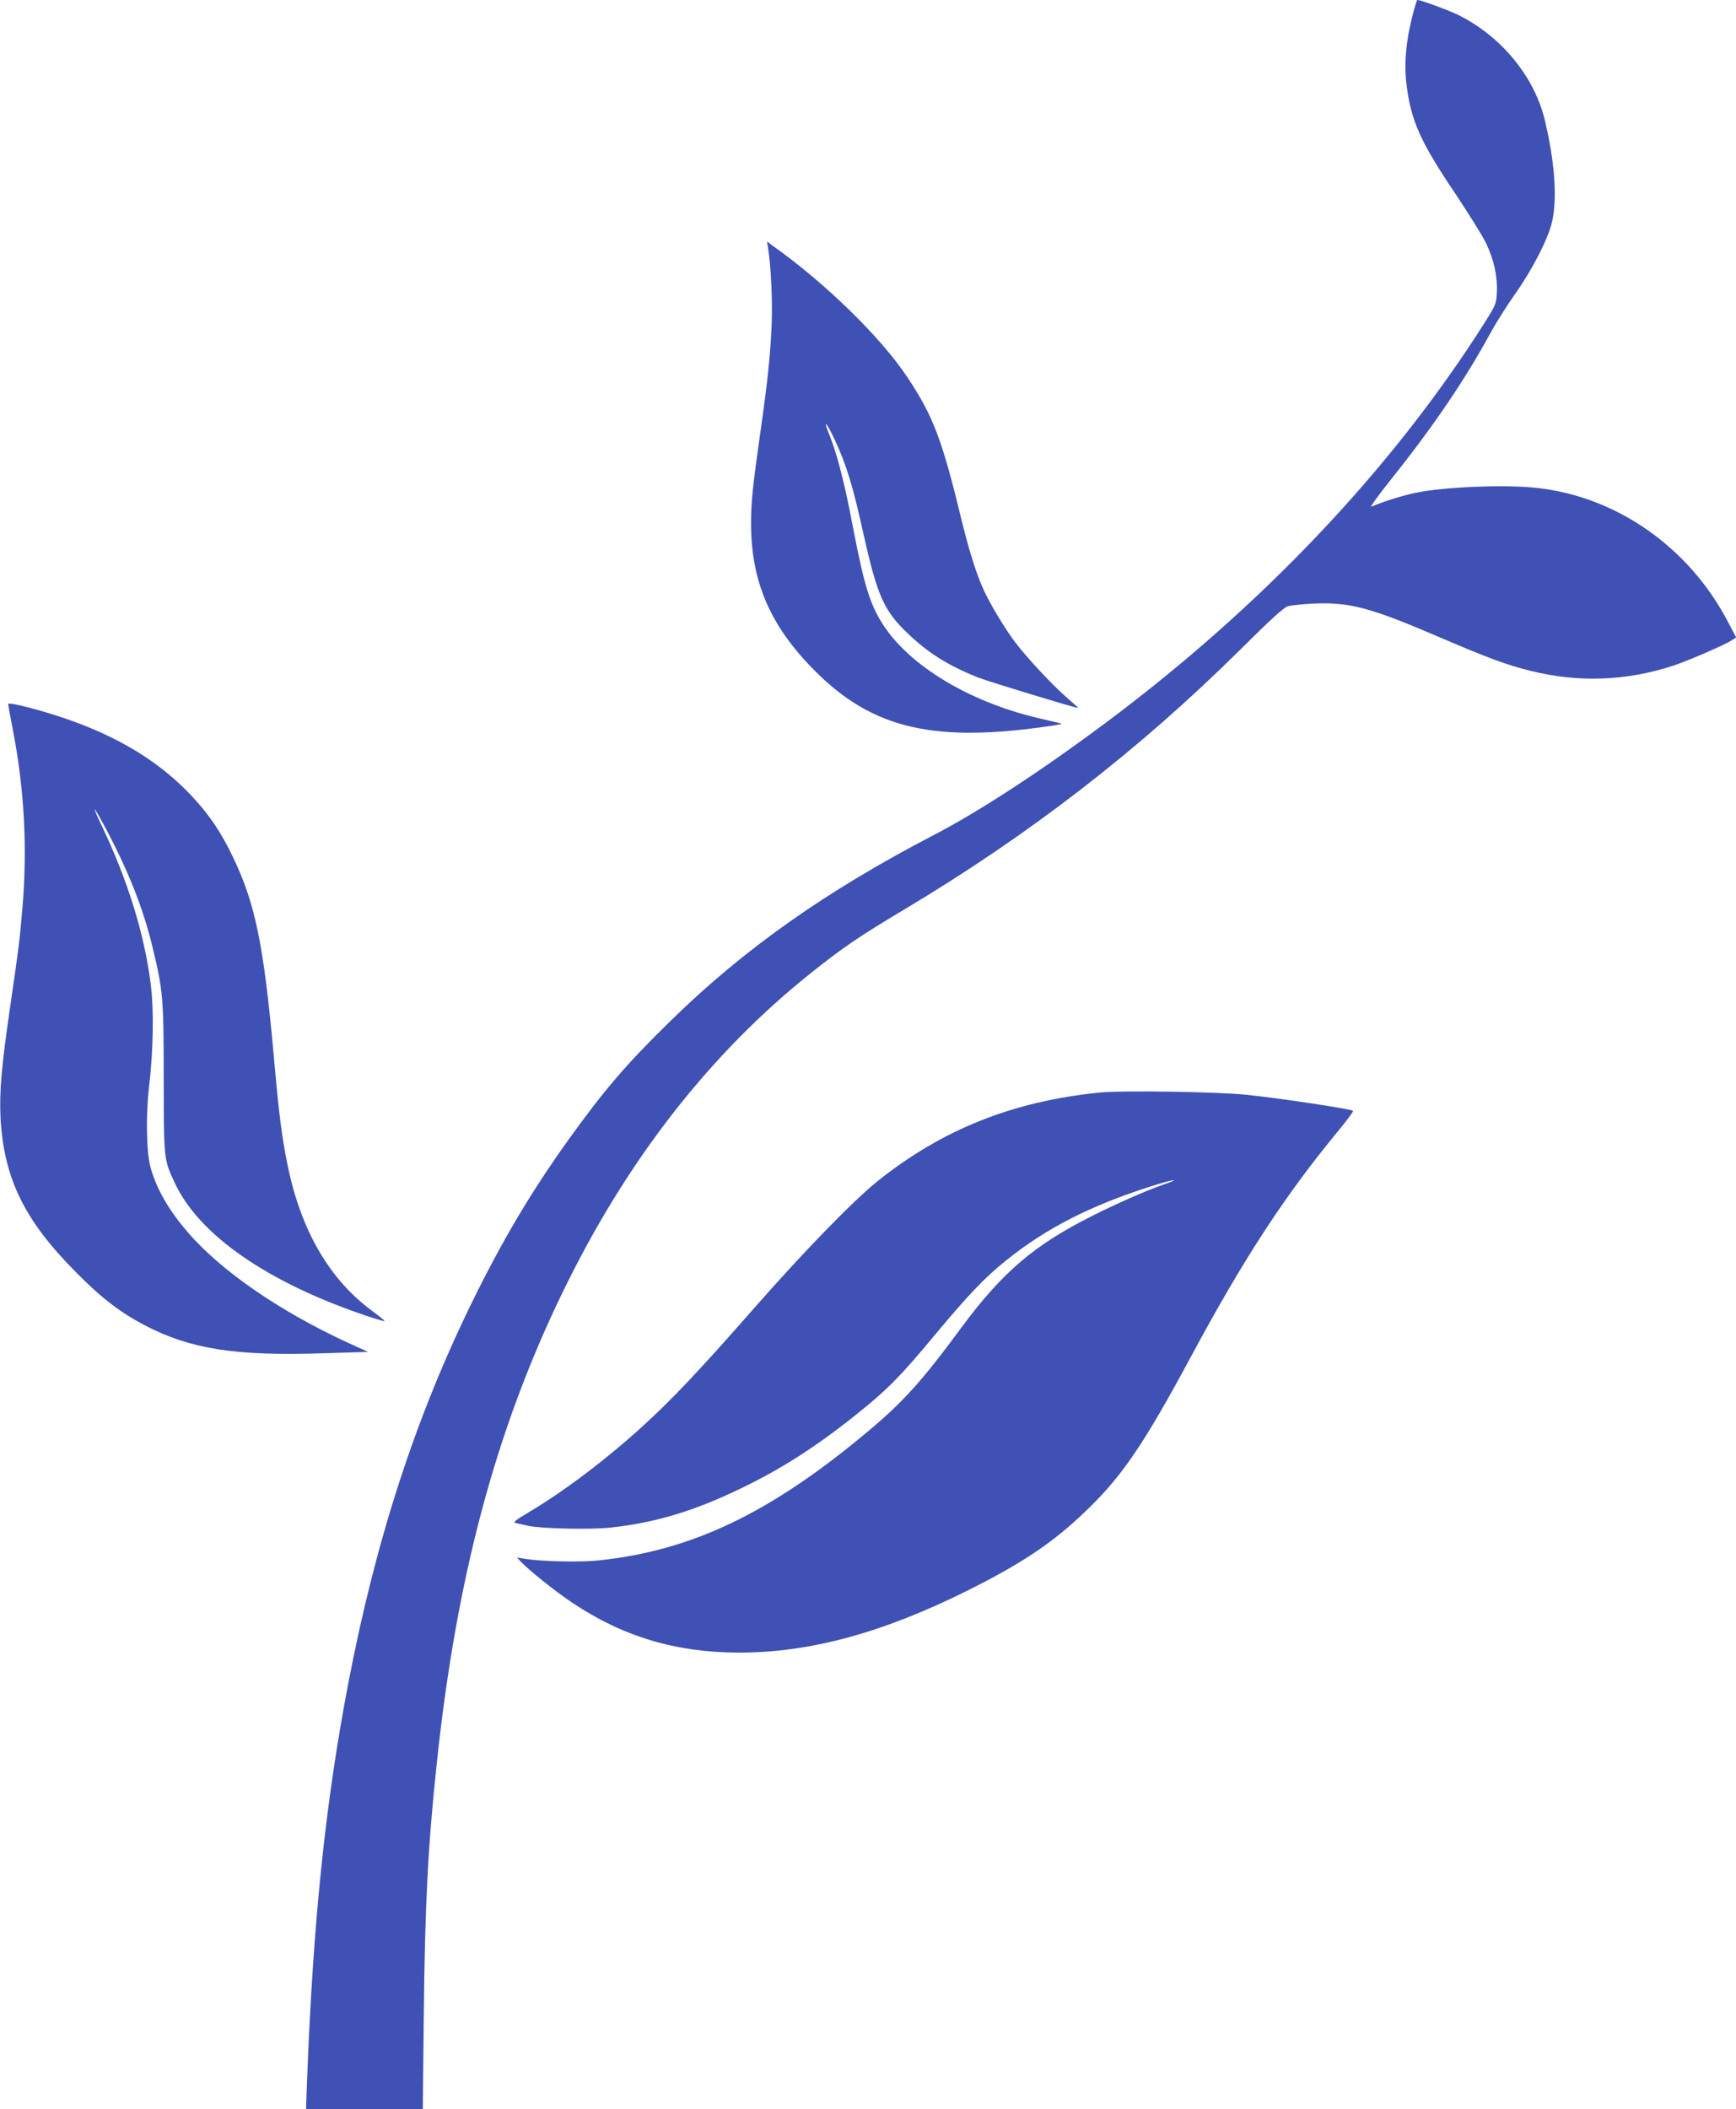 <?xml version="1.0" standalone="no"?>
<!DOCTYPE svg PUBLIC "-//W3C//DTD SVG 20010904//EN"
 "http://www.w3.org/TR/2001/REC-SVG-20010904/DTD/svg10.dtd">
<svg version="1.0" xmlns="http://www.w3.org/2000/svg"
 width="1054pt" height="1280pt" viewBox="0 0 1054 1280"
 preserveAspectRatio="xMidYMid meet">
<g transform="translate(0,1280) scale(0.1,-0.1)"
fill="#3f51b5" stroke="none">
<path d="M8587 12748 c-48 -174 -64 -320 -48 -456 26 -222 84 -352 298 -669
80 -120 163 -253 184 -296 49 -101 72 -206 67 -300 -3 -70 -6 -77 -72 -182
-563 -889 -1350 -1720 -2299 -2429 -400 -298 -766 -537 -1042 -681 -660 -343
-1156 -692 -1608 -1135 -261 -255 -397 -413 -614 -715 -227 -317 -399 -606
-583 -980 -345 -702 -587 -1444 -755 -2319 -140 -731 -214 -1446 -251 -2418
l-6 -168 355 0 354 0 6 568 c7 670 25 1024 78 1522 119 1133 358 2029 764
2865 387 799 893 1449 1510 1941 195 155 292 221 568 386 757 452 1422 966
2037 1575 187 186 264 256 290 264 19 5 91 13 160 16 213 9 343 -25 754 -202
304 -130 409 -169 553 -205 292 -74 586 -64 872 30 91 30 313 126 357 155 l25
16 -51 97 c-237 452 -676 759 -1162 811 -190 21 -556 6 -729 -29 -83 -17 -197
-53 -273 -85 -10 -4 42 68 116 161 261 326 454 611 610 898 33 60 100 166 149
235 106 150 201 337 223 438 31 142 16 356 -44 611 -63 266 -264 511 -526 641
-62 30 -227 91 -249 91 -2 0 -10 -24 -18 -52z"/>
<path d="M4664 11290 c17 -108 27 -319 21 -460 -8 -190 -25 -349 -70 -664 -45
-318 -55 -414 -55 -543 0 -339 108 -602 355 -861 354 -373 720 -470 1412 -375
68 9 121 18 119 20 -2 2 -55 15 -117 29 -413 92 -777 302 -950 547 -92 132
-128 242 -200 615 -50 267 -97 448 -143 562 -42 102 -20 82 33 -31 68 -144
111 -285 171 -559 86 -385 125 -475 271 -614 125 -120 246 -195 425 -267 67
-26 606 -190 611 -186 1 1 -33 31 -74 67 -80 69 -234 233 -307 329 -60 78
-152 230 -192 317 -47 103 -89 237 -135 424 -119 493 -173 635 -331 872 -161
242 -496 569 -817 797 l-34 25 7 -44z"/>
<path d="M50 8527 c0 -7 11 -70 25 -140 73 -371 93 -736 60 -1112 -17 -196
-21 -226 -74 -590 -52 -357 -65 -511 -58 -665 19 -367 142 -622 452 -935 159
-162 274 -250 425 -329 277 -144 550 -187 1085 -169 l270 8 -55 25 c-420 186
-779 422 -999 656 -138 148 -227 294 -267 439 -25 91 -29 312 -10 480 27 226
31 467 12 625 -38 308 -139 634 -299 970 -25 52 -44 96 -42 98 2 2 28 -44 59
-101 143 -267 234 -495 291 -731 65 -267 69 -313 69 -806 1 -491 0 -484 66
-627 147 -318 564 -607 1168 -810 57 -19 105 -33 107 -31 2 2 -32 30 -77 63
-260 192 -433 491 -513 889 -35 173 -51 297 -85 681 -60 656 -111 904 -246
1184 -72 151 -144 257 -250 370 -236 251 -550 421 -986 536 -85 22 -128 29
-128 22z"/>
<path d="M6675 6169 c-526 -53 -952 -223 -1345 -536 -149 -120 -441 -419 -752
-773 -320 -365 -497 -553 -673 -713 -219 -200 -472 -392 -691 -523 -88 -52
-102 -64 -82 -68 13 -3 48 -10 78 -17 83 -17 380 -23 498 -10 268 29 503 99
787 236 243 116 462 256 705 451 185 148 262 225 465 469 218 261 313 361 447
468 240 193 513 332 876 447 138 44 193 51 74 10 -98 -34 -279 -113 -426 -187
-356 -178 -550 -344 -798 -679 -242 -328 -352 -450 -568 -631 -594 -498 -1073
-726 -1642 -784 -112 -11 -336 -6 -439 10 l-50 8 23 -25 c45 -48 209 -180 305
-244 311 -210 634 -307 1018 -308 435 0 876 120 1400 382 325 163 511 288 707
477 219 209 353 406 638 936 327 607 573 983 911 1391 43 53 77 99 74 102 -11
11 -418 73 -640 97 -176 19 -761 28 -900 14z"/>
</g>
</svg>
